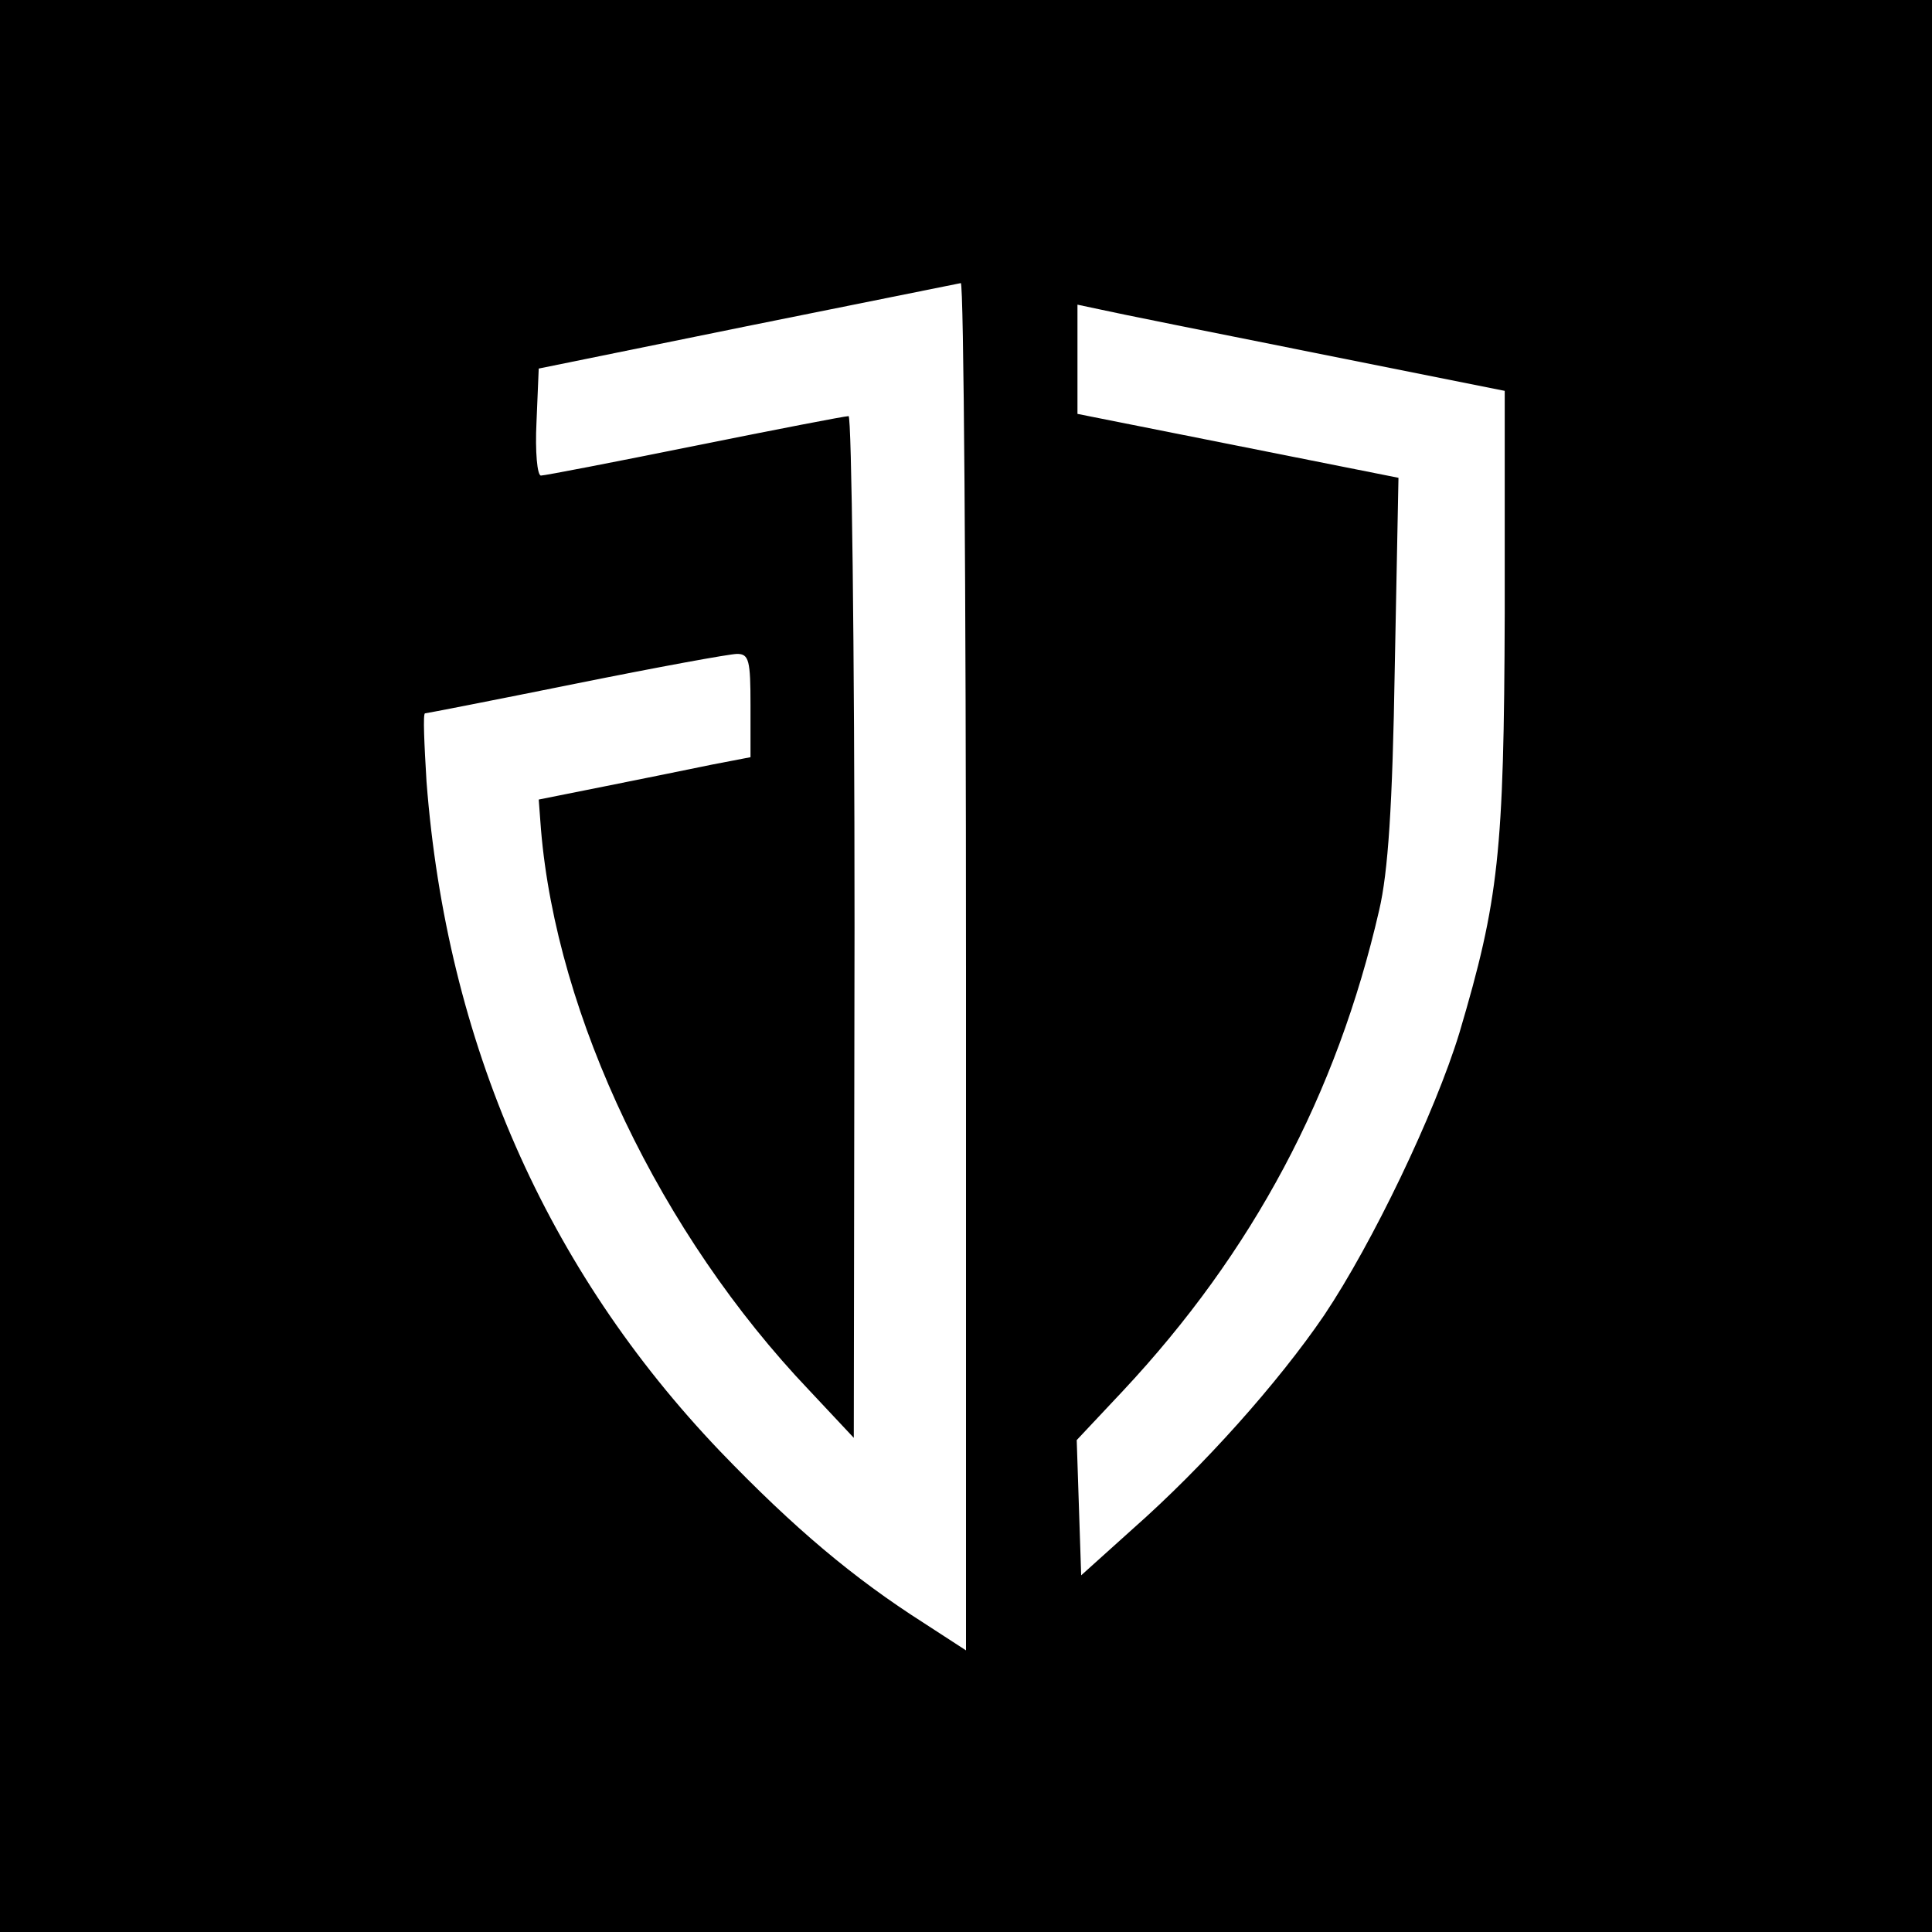 <?xml version="1.0" standalone="no"?>
<!DOCTYPE svg PUBLIC "-//W3C//DTD SVG 20010904//EN"
 "http://www.w3.org/TR/2001/REC-SVG-20010904/DTD/svg10.dtd">
<svg version="1.0" xmlns="http://www.w3.org/2000/svg"
 width="260pt" height="260pt" viewBox="0 0 260 260"
 preserveAspectRatio="xMidYMid meet">
<g transform="translate(0,260) scale(0.1,-0.1)"
fill="#000000" stroke="none">
<path d="M0 1300 l0 -1300 1300 0 1300 0 0 1300 0 1300 -1300 0 -1300 0 0
-1300z m1300 0 l0 -921 -57 37 c-94 60 -174 127 -274 231 -234 245 -368 550
-395 901 -3 50 -5 92 -2 92 2 0 94 18 203 40 109 22 207 40 217 40 16 0 18 -9
18 -69 l0 -70 -52 -10 c-29 -6 -93 -19 -143 -29 l-90 -18 3 -40 c21 -252 161
-545 361 -755 l60 -64 1 688 c0 378 -4 687 -8 687 -5 0 -98 -18 -207 -40 -109
-22 -202 -40 -207 -40 -5 0 -8 32 -6 72 l3 72 280 57 c154 31 283 57 288 58 4
1 7 -413 7 -919z m470 825 l255 -51 0 -299 c-1 -323 -8 -386 -61 -565 -33
-108 -117 -283 -182 -380 -62 -91 -163 -204 -257 -287 l-70 -63 -3 91 -3 91
62 66 c175 187 288 399 345 647 12 51 18 140 21 326 l5 256 -216 43 -216 43 0
73 0 74 33 -7 c17 -4 147 -30 287 -58z"/>
</g>
</svg>
